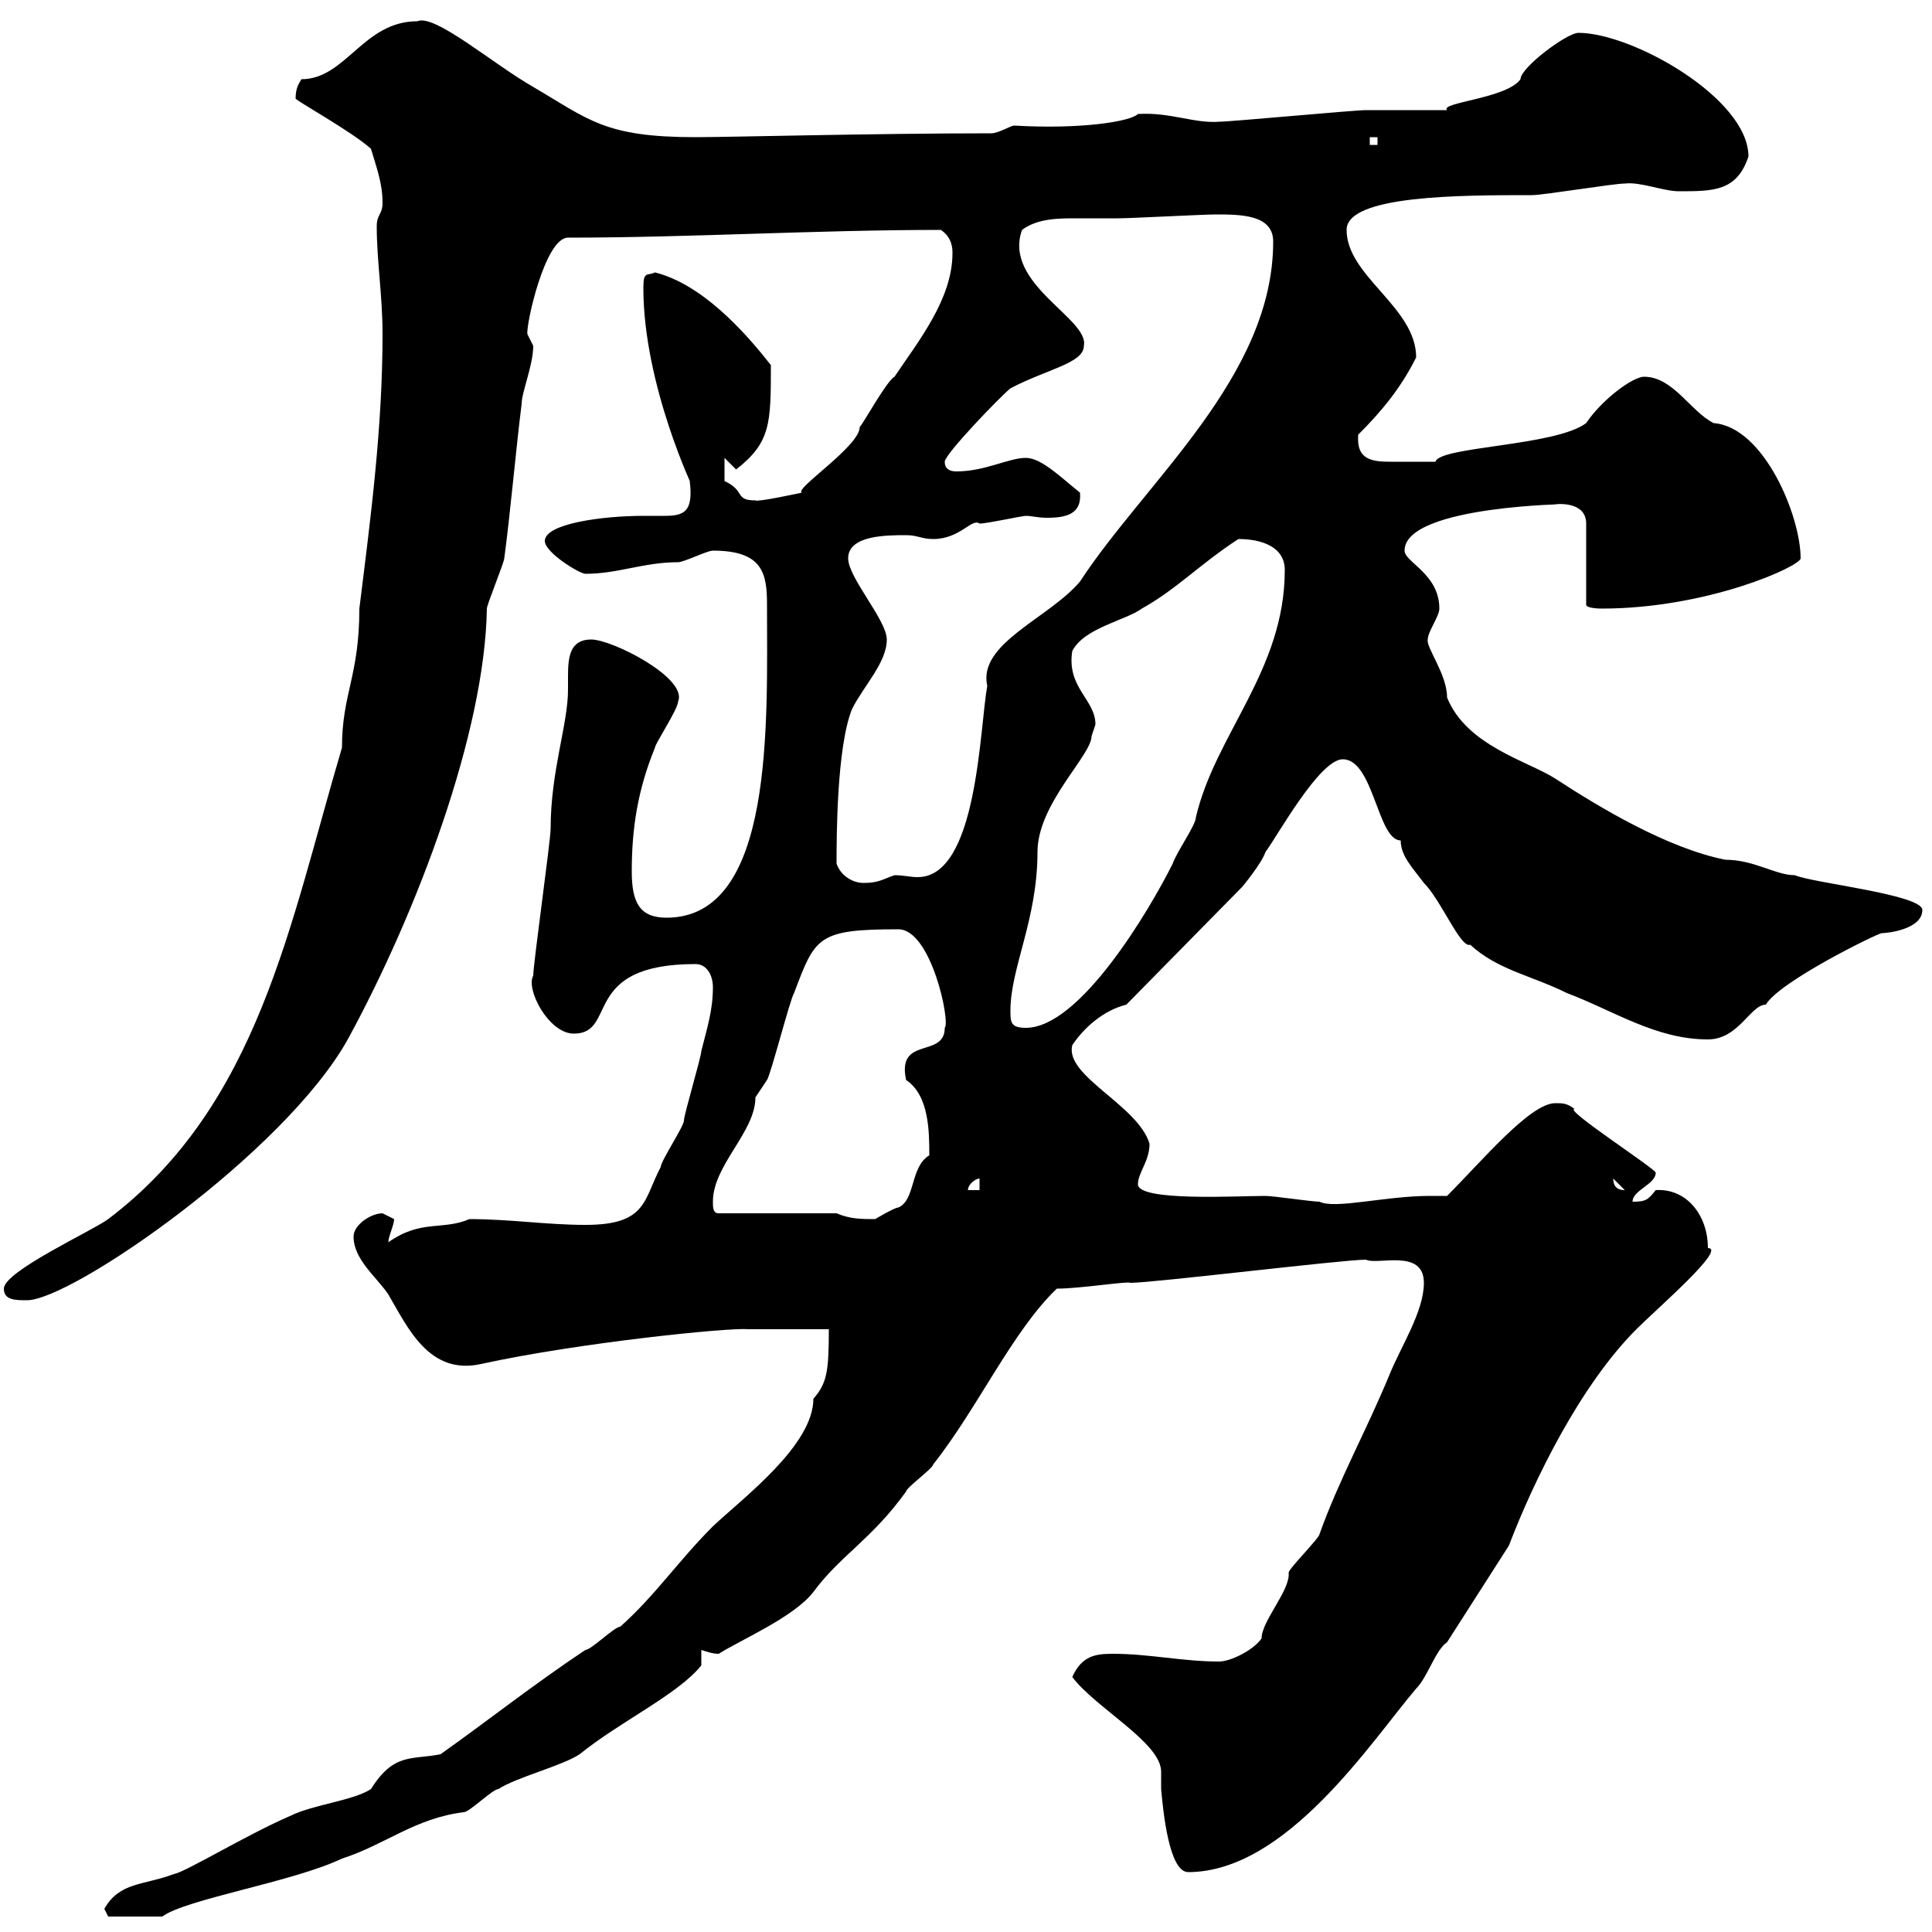 <svg xmlns="http://www.w3.org/2000/svg" xmlns:xlink="http://www.w3.org/1999/xlink" width="300" height="300"><path d="M16.20 296.40L16.80 297.60L25.20 297.60C28.80 294.90 45.60 292.20 53.10 288.60C59.70 286.50 64.50 282.30 72 281.40C72.90 281.40 76.50 277.80 77.40 277.80C80.10 276 87.30 274.20 90 272.40C96.30 267.30 105.30 263.10 108.90 258.60L108.90 256.20C109.80 256.50 110.70 256.80 111.60 256.80C114.90 254.70 123.30 251.10 126.30 247.20C130.50 241.50 135.30 239.10 140.70 231.60C140.70 231 144.90 228 144.90 227.40C151.80 218.70 157.20 206.70 164.10 200.10C167.70 200.10 175.20 198.90 175.50 199.20C179.10 199.20 208.50 195.60 212.10 195.60C213.90 196.50 221.10 193.80 221.10 199.20C221.10 203.70 217.50 209.10 215.70 213.60C212.10 222.30 207.90 229.80 204.90 238.20C204.90 238.80 200.10 243.60 200.10 244.20C200.40 246.90 195.90 251.70 195.90 254.40C194.70 256.20 191.10 258 189.30 258C183.60 258 178.50 256.80 172.80 256.80C170.10 256.80 168 257.10 166.50 260.40C170.10 265.20 180.30 270.60 180.30 275.10C180.30 276.30 180.30 276.90 180.30 277.80C180.60 281.10 181.50 290.70 184.50 290.70C199.80 290.70 213 270.30 219.90 262.20C221.70 260.40 222.90 256.20 224.70 255L234.30 240C238.20 229.80 245.40 215.10 254.10 206.40C257.40 203.10 268.20 193.80 265.20 193.80C265.20 188.70 261.90 184.50 257.10 184.80C255.90 186.30 255.60 186.60 253.50 186.60C253.50 184.80 257.10 183.90 257.10 182.10C257.10 181.50 242.70 172.20 244.50 172.20C243.30 171.30 242.70 171.30 241.50 171.30C237.60 171.30 230.10 180.30 224.70 185.70C223.50 185.70 222.90 185.70 222 185.70C215.10 185.70 207.30 187.80 204.90 186.60C203.70 186.60 197.70 185.70 196.50 185.70C192.30 185.70 176.70 186.60 176.70 183.90C176.70 182.10 178.50 180.30 178.50 177.60C176.70 171.60 165.30 167.10 166.50 162.30C168.30 159.60 171.30 156.90 174.90 156L192.90 137.70C192.90 137.70 195.90 134.10 196.50 132.30C198.30 129.90 204.90 117.90 208.50 117.90C213.30 117.90 213.90 130.50 217.50 130.50C217.50 132.90 219.30 134.70 221.10 137.10C223.80 139.80 226.80 147.30 228.30 146.70C232.50 150.60 237.90 151.50 243.30 154.20C250.50 156.90 257.10 161.40 265.20 161.40C270 161.40 271.80 156 274.20 156C276.30 152.40 291.60 144.90 292.20 144.90C293.10 144.90 298.50 144.30 298.50 141.30C298.50 138.90 281.40 137.10 278.70 135.90C275.70 135.90 272.40 133.50 267.90 133.50C258.90 131.70 248.40 125.40 241.50 120.90C237.30 118.20 227.70 115.80 224.70 108.30C224.70 104.70 221.40 100.50 221.70 99.30C221.70 98.10 223.50 95.70 223.50 94.50C223.50 89.10 218.10 87.30 218.10 85.50C218.10 78.30 245.70 78.30 241.50 78.30C241.50 78.30 246.30 77.70 246.30 81.30L246.30 93.90C246.30 94.50 248.70 94.50 248.70 94.50C265.20 94.50 279.60 87.90 279.60 86.70C279.60 80.10 273.90 66.30 266.10 65.70C262.50 63.90 259.80 58.50 255.30 58.50C253.50 58.50 248.70 62.10 246.30 65.70C241.50 69.30 223.50 69.30 222.90 71.70C217.50 71.70 218.40 71.70 216 71.70C213 71.70 210.60 71.40 210.90 67.50C214.50 63.90 217.50 60.30 219.90 55.50C219.90 47.70 209.10 42.90 209.10 35.70C209.10 30.30 226.80 30.30 237.90 30.30C239.70 30.30 250.50 28.50 252.30 28.50C254.70 28.20 258.30 29.70 260.70 29.70C266.10 29.70 269.70 29.70 271.50 24.30C271.50 15.30 253.50 5.10 245.10 5.10C243.30 5.10 236.10 10.50 236.10 12.30C234 15.30 223.50 15.90 224.70 17.10C223.50 17.10 212.70 17.10 212.10 17.10C210.30 17.10 191.10 18.90 189.30 18.90C185.40 19.20 181.80 17.40 176.70 17.70C175.50 18.90 167.70 20.10 157.50 19.50C156.90 19.50 155.10 20.70 153.90 20.70C135.90 20.70 113.10 21.30 108 21.30C93.90 21.30 91.50 18.60 82.80 13.50C76.50 9.90 67.50 2.10 64.80 3.30C56.40 3.30 53.70 12.30 46.80 12.30C46.50 12.90 45.90 13.50 45.90 15.30C45.90 15.60 54.60 20.40 57.60 23.10C58.50 26.10 59.40 28.50 59.40 31.50C59.40 33.30 58.50 33.30 58.50 35.10C58.50 40.50 59.40 45.90 59.40 51.90C59.40 66.30 57.60 80.10 55.80 94.50C55.80 105 53.10 107.70 53.10 116.10C45 143.40 40.20 171.60 16.80 189.30C14.40 191.10 0.60 197.40 0.60 200.10C0.60 201.90 2.40 201.90 4.20 201.90C11.10 201.90 44.10 179.10 54 161.40C64.80 141.60 75.30 113.70 75.60 94.50C75.60 93.90 78.30 87.30 78.30 86.70C79.20 80.10 80.10 69.90 81 62.70C81 60.90 82.80 56.70 82.80 53.70C82.80 53.70 81.90 51.90 81.90 51.90C81.60 50.70 84.60 36.90 88.20 36.90C107.10 36.90 126.60 35.70 146.10 35.70C147.90 36.90 147.90 38.70 147.90 39.30C147.90 46.50 142.50 53.10 138.90 58.50C137.70 59.10 134.10 65.70 133.50 66.30C133.50 69.30 123.30 75.90 124.50 76.50C124.50 76.50 117.60 78 117.30 77.70C114 77.70 115.80 76.20 112.50 74.70L112.50 71.10L114.30 72.90C119.70 68.70 119.70 65.70 119.70 56.70C115.50 51.30 108.90 44.10 101.70 42.30C100.50 42.90 99.90 42 99.90 44.70C99.90 60 108 76.50 107.10 74.70C107.70 79.50 106.20 80.10 103.20 80.10C102.30 80.10 101.10 80.10 99.90 80.10C93.60 80.10 84.60 81.30 84.60 84C84.60 85.80 90 89.10 90.90 89.10C96 89.10 99.90 87.30 105.30 87.30C106.20 87.30 109.80 85.50 110.70 85.50C118.50 85.50 119.10 89.10 119.10 93.90C119.10 112.20 120.30 142.50 103.50 142.50C99.30 142.50 98.10 140.10 98.10 135.30C98.10 128.70 99 122.70 101.70 116.10C101.70 115.50 105.30 110.10 105.30 108.90C106.80 105.30 95.10 99.30 91.80 99.30C88.50 99.30 88.20 102 88.20 105C88.20 105.60 88.20 106.50 88.20 107.10C88.20 112.50 85.50 119.70 85.50 128.70C85.50 130.50 82.80 149.70 82.80 151.50C81.60 153.60 85.20 160.50 89.10 160.50C96 160.50 90 149.70 108 149.70C109.80 149.70 110.70 151.50 110.70 153.30C110.70 156.90 109.80 159.60 108.90 163.20C108.90 164.10 106.20 173.10 106.20 174C106.20 174.90 102.60 180.30 102.60 181.20C99.90 186.30 100.50 190.20 90.90 190.20C84.90 190.20 79.20 189.30 72.90 189.30C68.70 191.10 65.40 189.30 60.30 192.90C60.30 192 61.20 190.20 61.20 189.30C61.20 189.30 59.40 188.40 59.40 188.40C57.60 188.40 54.90 190.20 54.90 192C54.90 195.60 58.50 198.30 60.30 201C63.30 206.10 66.60 213.60 74.70 211.80C89.70 208.50 113.40 206.10 116.10 206.40C117.90 206.40 126.90 206.40 128.70 206.40C128.70 213 128.40 214.80 126.30 217.20C126.30 224.40 115.50 232.50 110.70 237C105.30 242.40 101.70 247.80 96.30 252.60C95.40 252.60 91.80 256.20 90.90 256.20C82.80 261.60 75.60 267.30 68.40 272.40C63.90 273.30 61.20 272.10 57.60 277.80C54.90 279.60 48.60 280.20 45 282C38.10 285 28.80 290.70 27 291C22.20 292.80 18.60 292.20 16.20 296.40ZM129.90 188.40L111.60 188.40C110.70 188.40 110.70 187.50 110.70 186.60C110.70 180.90 117.30 175.80 117.30 170.40C117.30 170.40 119.10 167.70 119.10 167.70C119.70 166.80 122.70 155.10 123.30 154.20C126.60 145.50 126.90 144.30 139.50 144.30C144.60 144.30 147.60 158.70 146.70 159.60C146.70 164.40 139.20 160.80 140.70 167.70C144.30 170.10 144.30 175.80 144.30 179.40C141.30 181.20 142.20 186.30 139.50 187.50C138.90 187.50 135.90 189.30 135.90 189.30C133.80 189.30 132 189.30 129.90 188.40ZM152.10 183L152.10 184.80L150.30 184.80C150.30 183.90 151.50 183 152.10 183ZM250.50 183C250.50 183 250.50 183 250.50 183L252.30 184.80C251.10 184.80 250.50 184.20 250.50 183ZM156.90 156.90C156.90 150.30 161.10 142.80 161.10 132.30C161.10 124.80 169.50 117.30 169.50 114.30C169.50 114.30 170.10 112.50 170.10 112.50C170.10 108.60 165.60 106.80 166.50 101.10C168.30 97.50 174.90 96.30 177.30 94.50C182.70 91.50 186.30 87.60 192.30 83.70C195.90 83.70 199.50 84.90 199.50 88.50C199.50 104.10 188.70 114 185.70 126.90C185.70 128.10 182.70 132.30 182.10 134.10C178.50 141.30 167.70 159.60 159.30 159.60C156.90 159.60 156.90 158.70 156.90 156.90ZM129.90 134.10C129.90 130.20 129.90 116.10 132.30 110.10C134.10 106.50 137.70 102.90 137.70 99.30C137.70 96.30 131.70 89.70 131.70 86.70C131.70 83.10 137.70 83.10 140.70 83.10C142.50 83.10 143.10 83.70 144.90 83.70C149.10 83.70 150.90 80.40 152.10 81.30C153.30 81.30 158.70 80.10 159.30 80.10C160.20 80.10 161.10 80.40 162.60 80.40C165.60 80.40 168 79.80 167.70 76.50C164.70 74.10 161.70 71.10 159.30 71.10C156.60 71.10 153 73.20 148.50 73.20C147.60 73.20 146.70 72.90 146.70 71.70C146.70 70.50 155.40 61.50 156.90 60.30C162.60 57.30 168.30 56.40 168.30 53.70C169.20 49.50 155.70 44.10 158.70 35.70C161.10 33.90 164.40 33.90 167.10 33.90C169.20 33.90 171.30 33.90 173.70 33.90C175.50 33.90 186.90 33.30 188.70 33.30C192.60 33.30 197.70 33.30 197.70 37.50C197.70 58.50 177.90 74.70 167.70 90.30C162.90 96 151.80 99.90 153.30 106.50C152.10 113.10 151.80 136.20 142.50 136.20C141.30 136.20 140.40 135.90 138.90 135.90C137.10 136.50 136.50 137.10 134.10 137.10C132.30 137.10 130.50 135.90 129.90 134.10ZM212.70 21.30L213.90 21.30L213.90 22.50L212.70 22.50Z"/></svg>